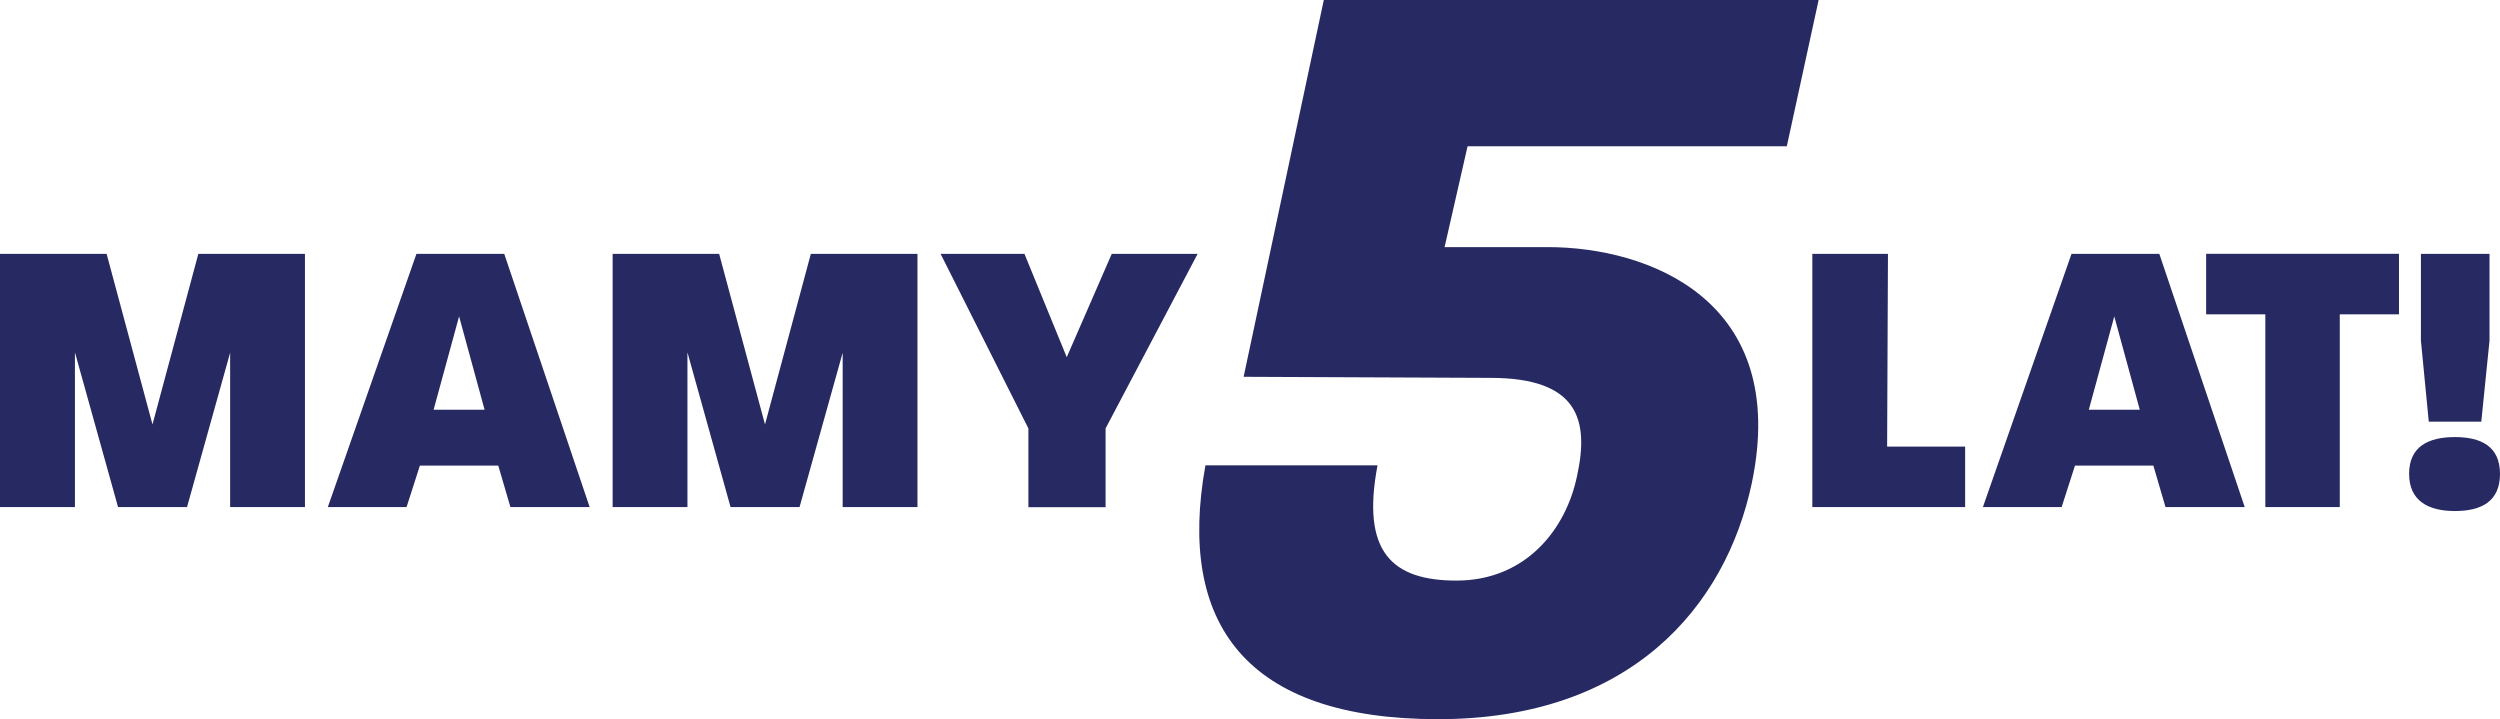 <?xml version="1.0" encoding="utf-8"?>
<svg xmlns="http://www.w3.org/2000/svg" width="146" height="42" viewBox="0 0 146 42" fill="none">
    <path d="M70.388 27.176h10.06c-.96 5.044.834 6.73 4.611 6.73 4.035 0 6.407-2.979 7.048-6.147.702-3.24.062-5.691-5.065-5.691l-14.414-.063L77.31 0h28.898l-1.858 8.543H85.706l-1.342 5.888h6.024c5.893 0 14.157 3.105 11.917 13.784C100.768 35.466 95.195 42 83.981 42c-11.214 0-15.249-5.564-13.586-14.817l-.007-.007zM0 14.824h6.226l2.679 9.963 2.678-9.963h6.226v14.79H13.44v-9.015l-2.518 9.015H6.894l-2.518-9.036v9.036H0v-14.79zM24.32 14.824h5.128l4.988 14.79h-4.627l-.71-2.424h-4.577l-.779 2.424h-4.598l5.176-14.79zm3.98 9.106-1.489-5.452-1.489 5.452H28.3zM35.771 14.824h6.227l2.678 9.963 2.678-9.963h6.226v14.79h-4.368v-9.015l-2.519 9.015h-4.028l-2.518-9.036v9.036h-4.369v-14.79h-.007zM60.057 25.019 54.93 14.824h4.898l2.47 6.036 2.629-6.036h5.015L64.566 25.02v4.602h-4.508v-4.602zM105.839 14.824h4.418l-.049 11.256h4.556v3.534h-8.925v-14.79zM120.977 14.824h5.127l4.988 14.79h-4.626l-.71-2.424h-4.577l-.78 2.424h-4.598l5.176-14.79zm3.986 9.106-1.489-5.452-1.488 5.452h2.977zM132.295 18.358h-3.457v-3.534h11.263v3.534h-3.458v11.256h-4.348V18.358zM143.37 25.525c1.51 0 2.63.534 2.63 2.15 0 1.615-1.099 2.17-2.63 2.17-1.53 0-2.678-.576-2.678-2.17 0-1.595 1.12-2.15 2.678-2.15zm-1.989-5.635v-5.066h4.007v5.066l-.48 4.735h-3.068l-.459-4.735z" fill="#272A62"/>
</svg>